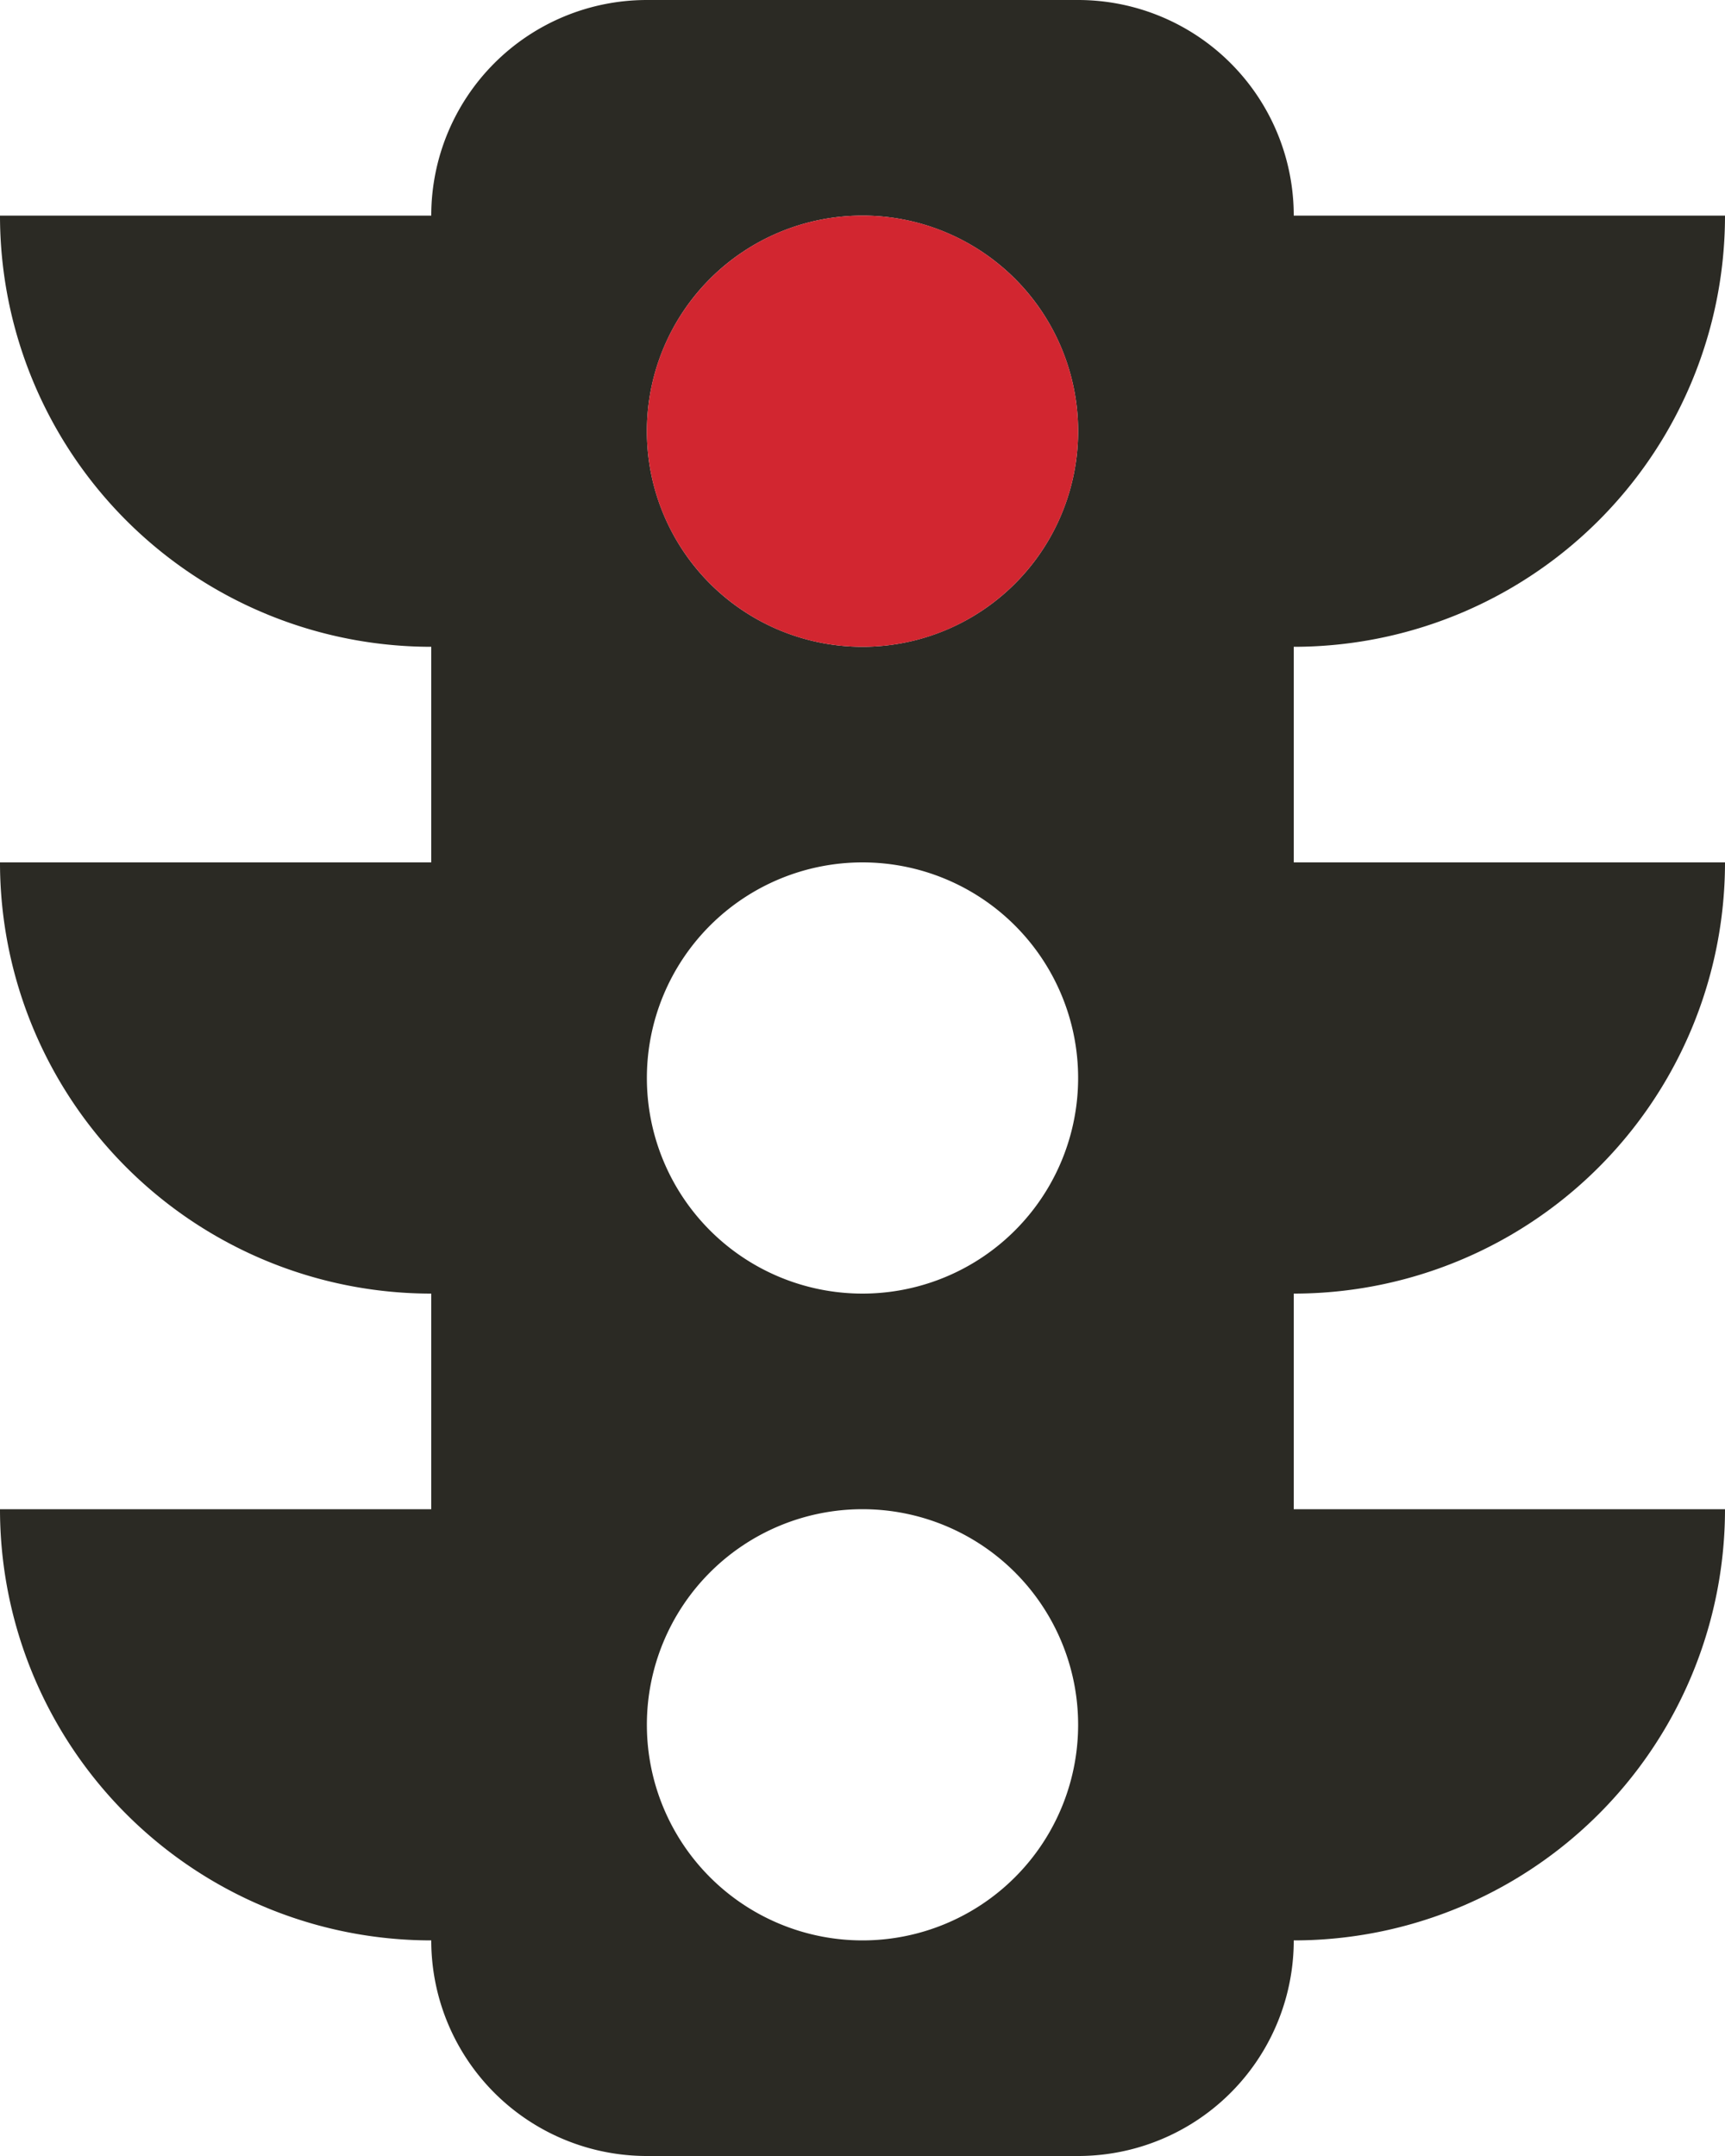 <svg xmlns="http://www.w3.org/2000/svg" viewBox="0 0 32 40"><defs><style>.cls-1{fill:#2b2a24;}.cls-2{fill:#d22630;}</style></defs><title>stoplight-red</title><g id="Red"><path class="cls-1" d="M20,0H12A4,4,0,0,0,8,4V36a4,4,0,0,0,4,4h8a4,4,0,0,0,4-4V4A4,4,0,0,0,20,0ZM16,36a4,4,0,1,1,4-4A4,4,0,0,1,16,36Zm0-12a4,4,0,1,1,4-4A4,4,0,0,1,16,24Zm0-12a4,4,0,1,1,4-4A4,4,0,0,1,16,12Z"/><path class="cls-1" d="M0,28a8,8,0,0,0,8,8V28Z"/><path class="cls-1" d="M32,28a8,8,0,0,1-8,8V28Z"/><path class="cls-1" d="M0,16a8,8,0,0,0,8,8V16Z"/><path class="cls-1" d="M32,16a8,8,0,0,1-8,8V16Z"/><path class="cls-1" d="M0,4a8,8,0,0,0,8,8V4Z"/><path class="cls-1" d="M32,4a8,8,0,0,1-8,8V4Z"/><circle class="cls-2" cx="16" cy="8" r="4"/></g></svg>